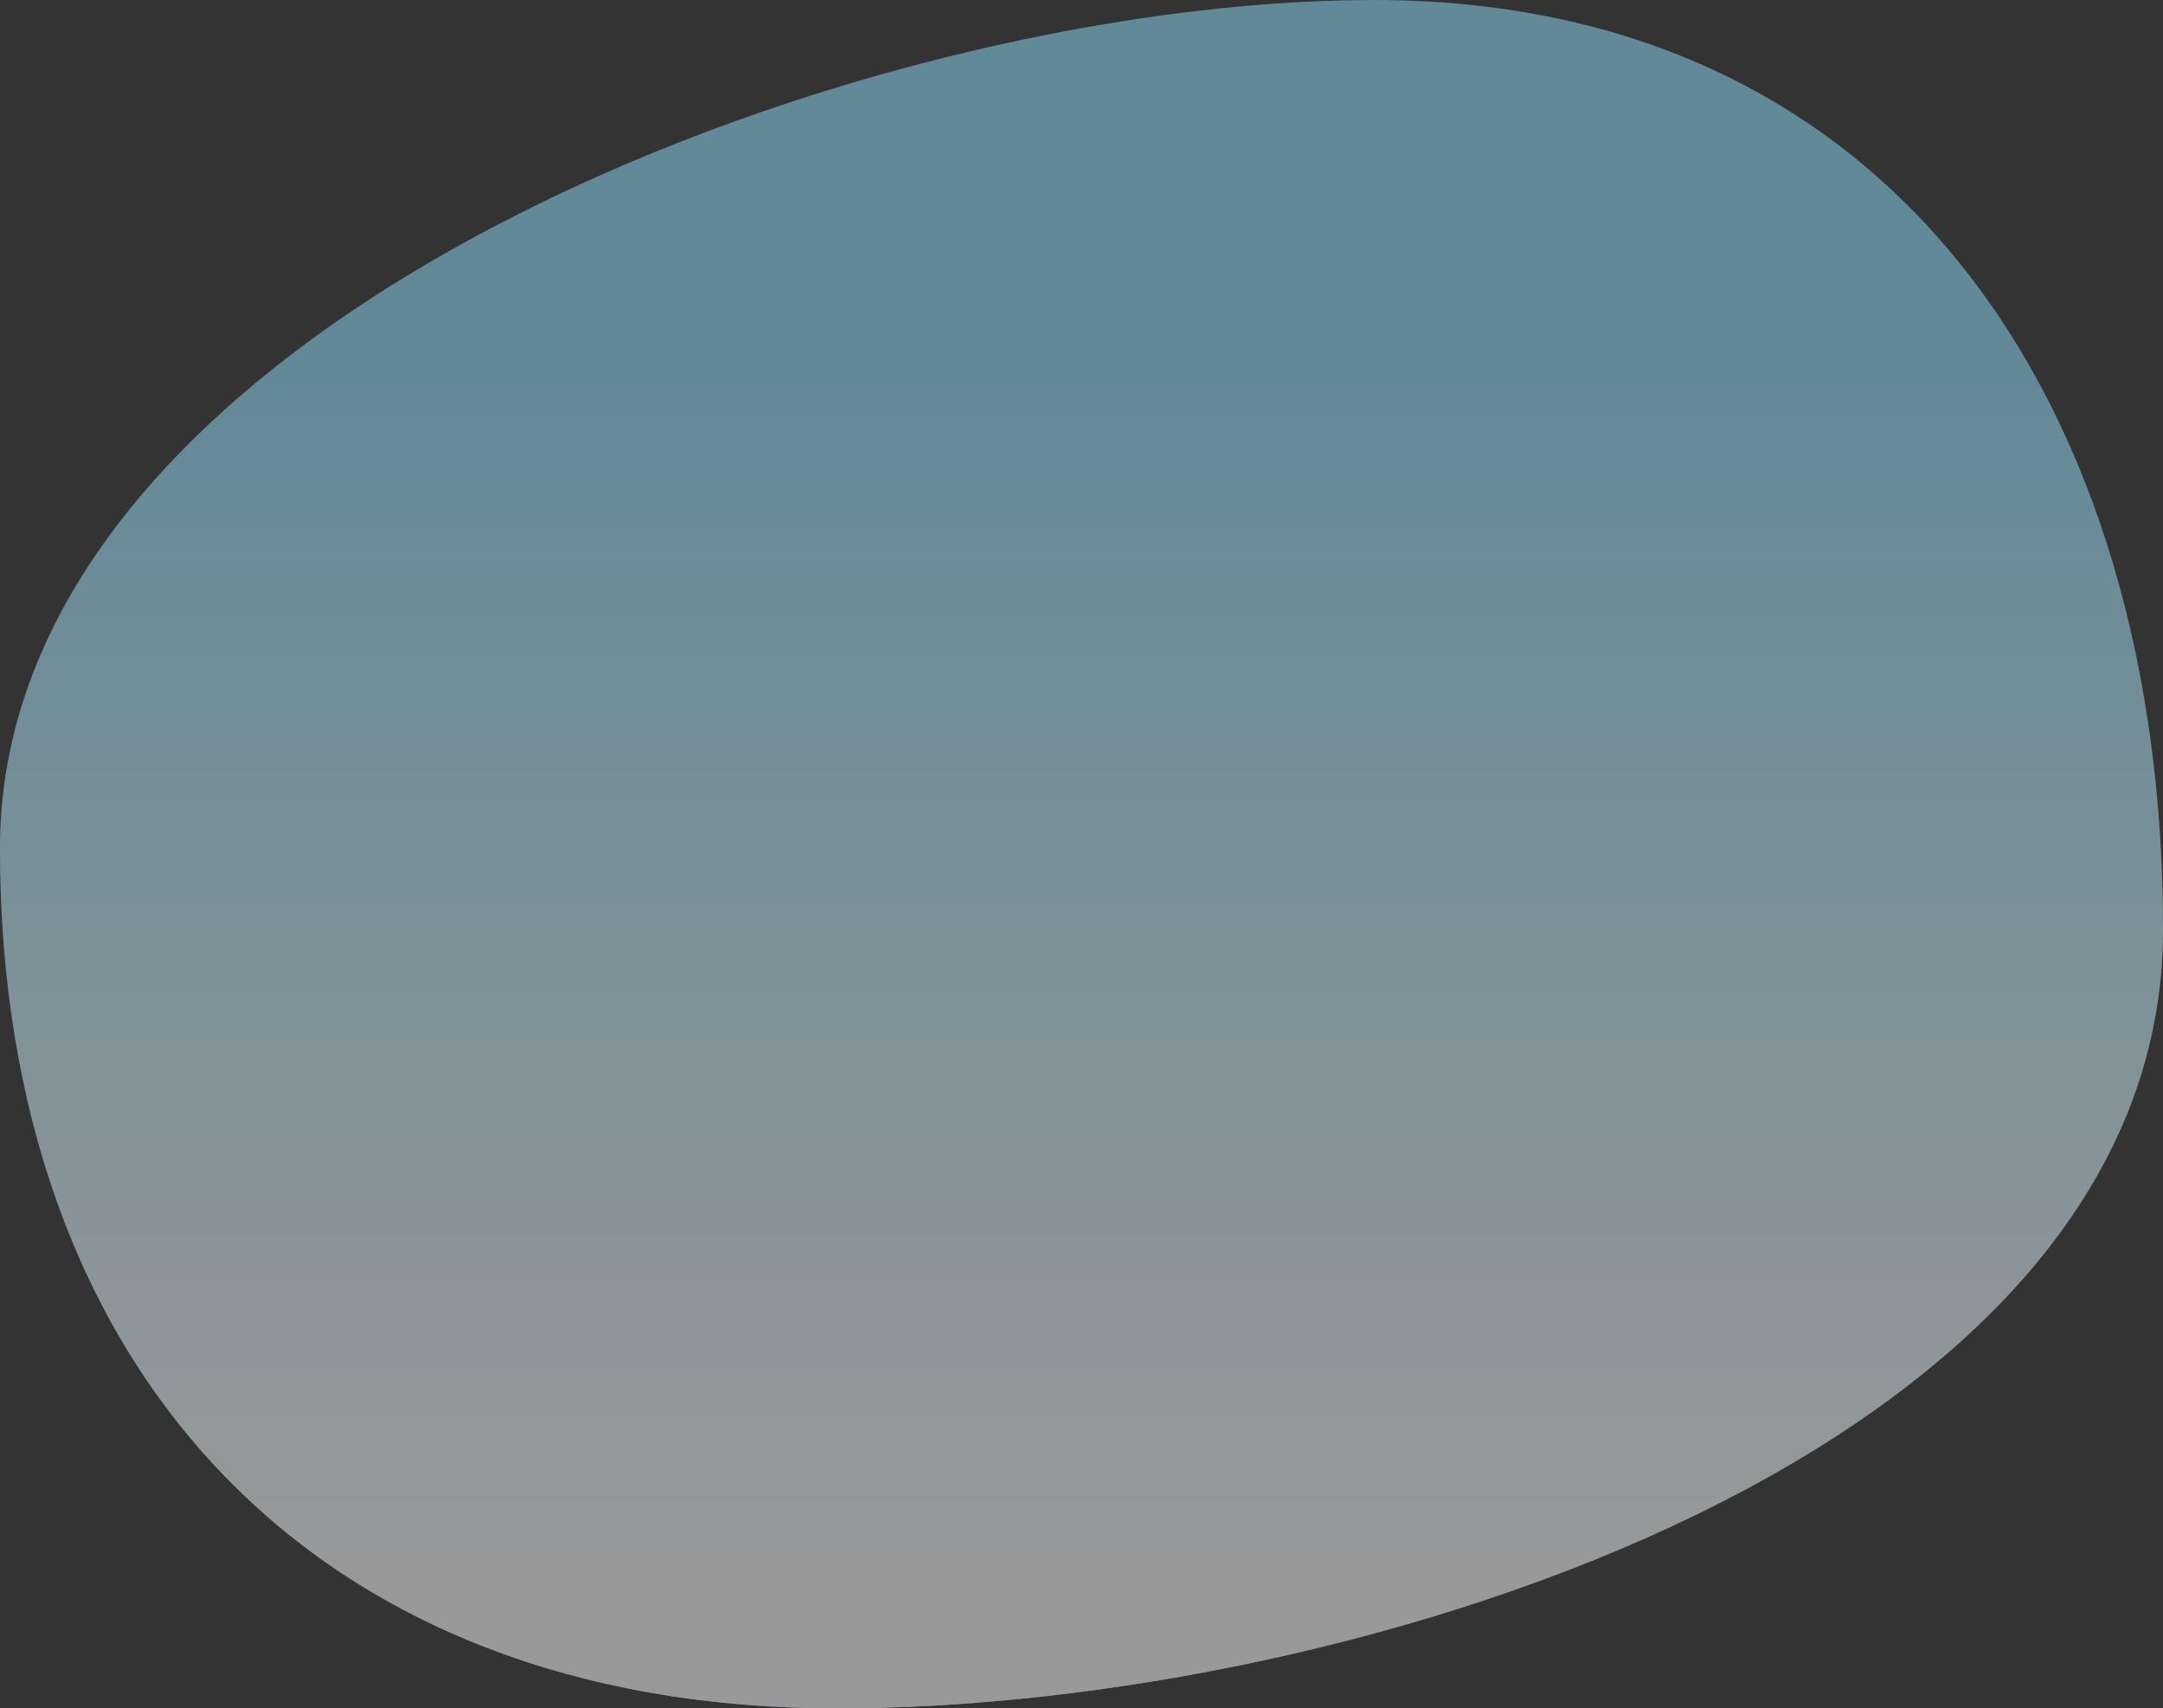 <?xml version="1.0" encoding="UTF-8"?> <svg xmlns="http://www.w3.org/2000/svg" width="509" height="402" viewBox="0 0 509 402" fill="none"><rect x="0" y="0" width="509" height="402" fill="#333333" stroke="none"/> <g opacity="0.5"> <path d="M509 218.746C509 341.556 320.022 402 196.997 402C73.973 402 0 322.362 0 199.551C0 76.741 200.225 0 323.249 0C446.274 0 509 95.936 509 218.746Z" fill="#92E0FE"></path> <path d="M509 218.746C509 341.556 320.022 402 196.997 402C73.973 402 0 322.362 0 199.551C0 76.741 200.225 0 323.249 0C446.274 0 509 95.936 509 218.746Z" fill="url(#paint0_linear)"></path> </g> <defs> <linearGradient id="paint0_linear" x1="254.5" y1="0" x2="254.5" y2="370.13" gradientUnits="userSpaceOnUse"> <stop offset="0.234" stop-color="white" stop-opacity="0"></stop> <stop offset="1" stop-color="white"></stop> </linearGradient> </defs> </svg> 